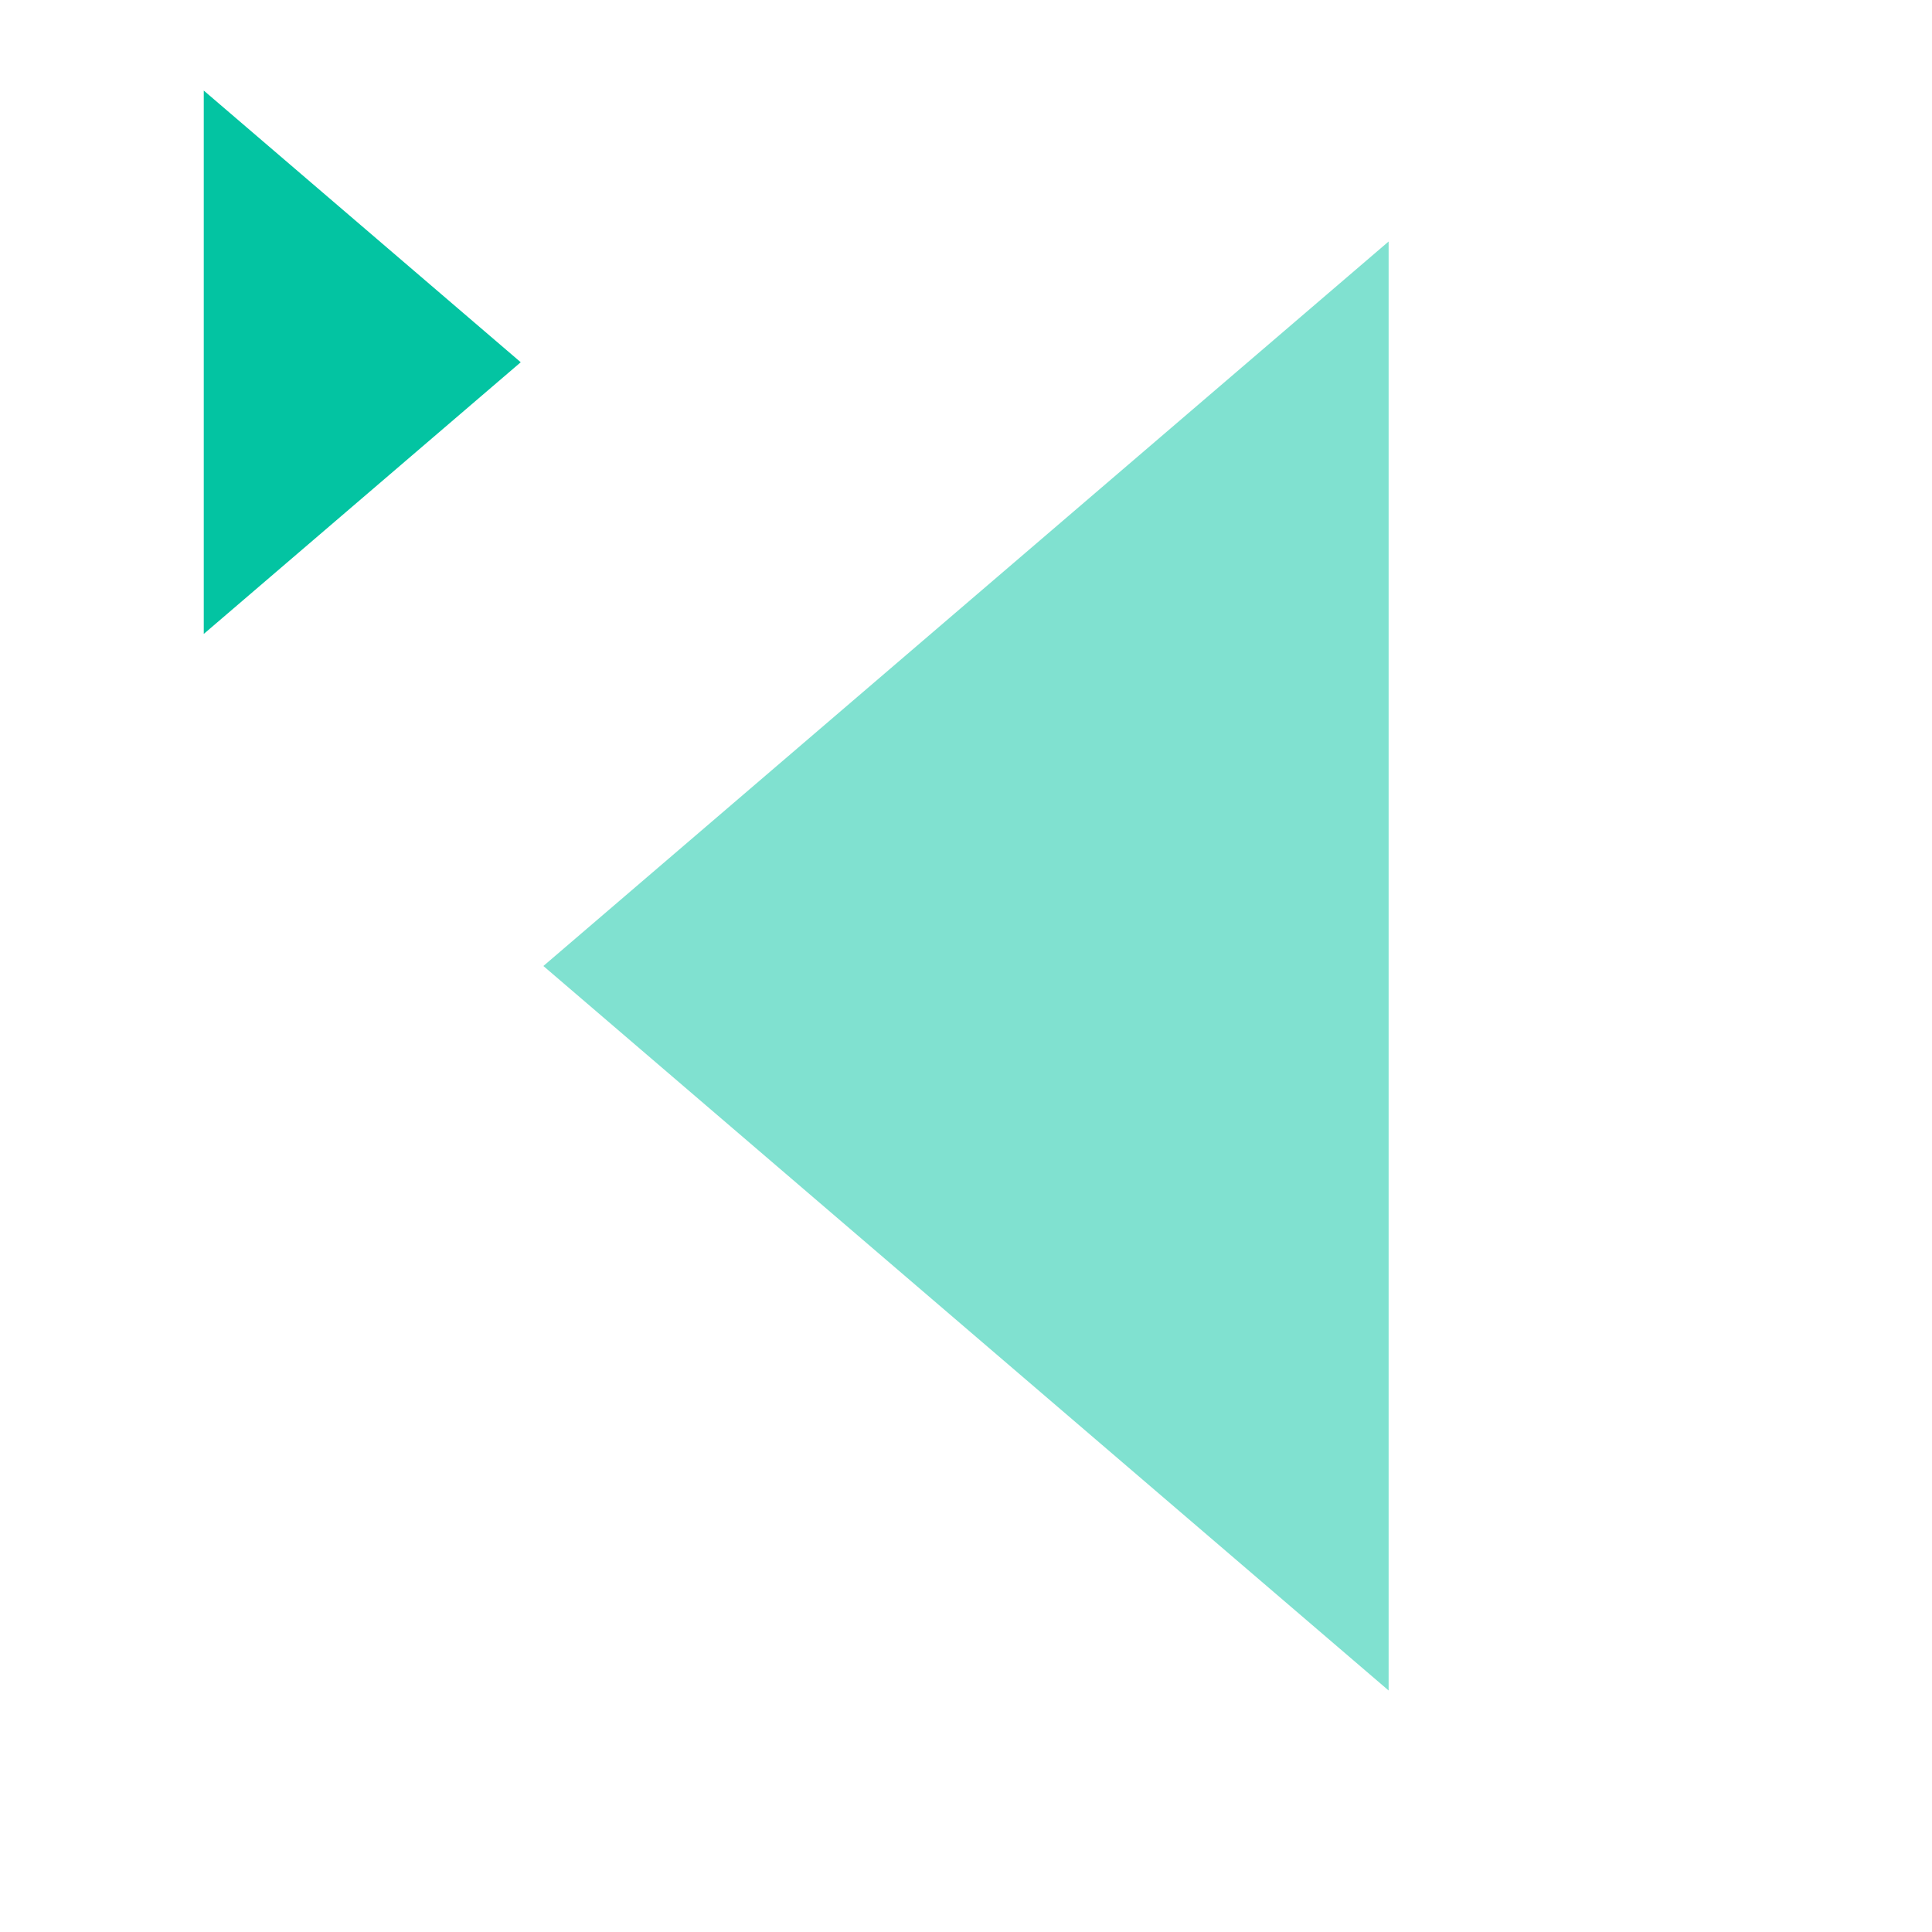 <?xml version="1.0" encoding="UTF-8"?> <svg xmlns="http://www.w3.org/2000/svg" width="320" height="320" viewBox="0 0 320 320" fill="none"> <path d="M230 40L90 160L230 280L230 40Z" fill="#03C4A2" fill-opacity="0.5"></path> <path d="M33.75 105L86.25 60L33.75 15V105Z" fill="#03C4A2"></path> </svg> 